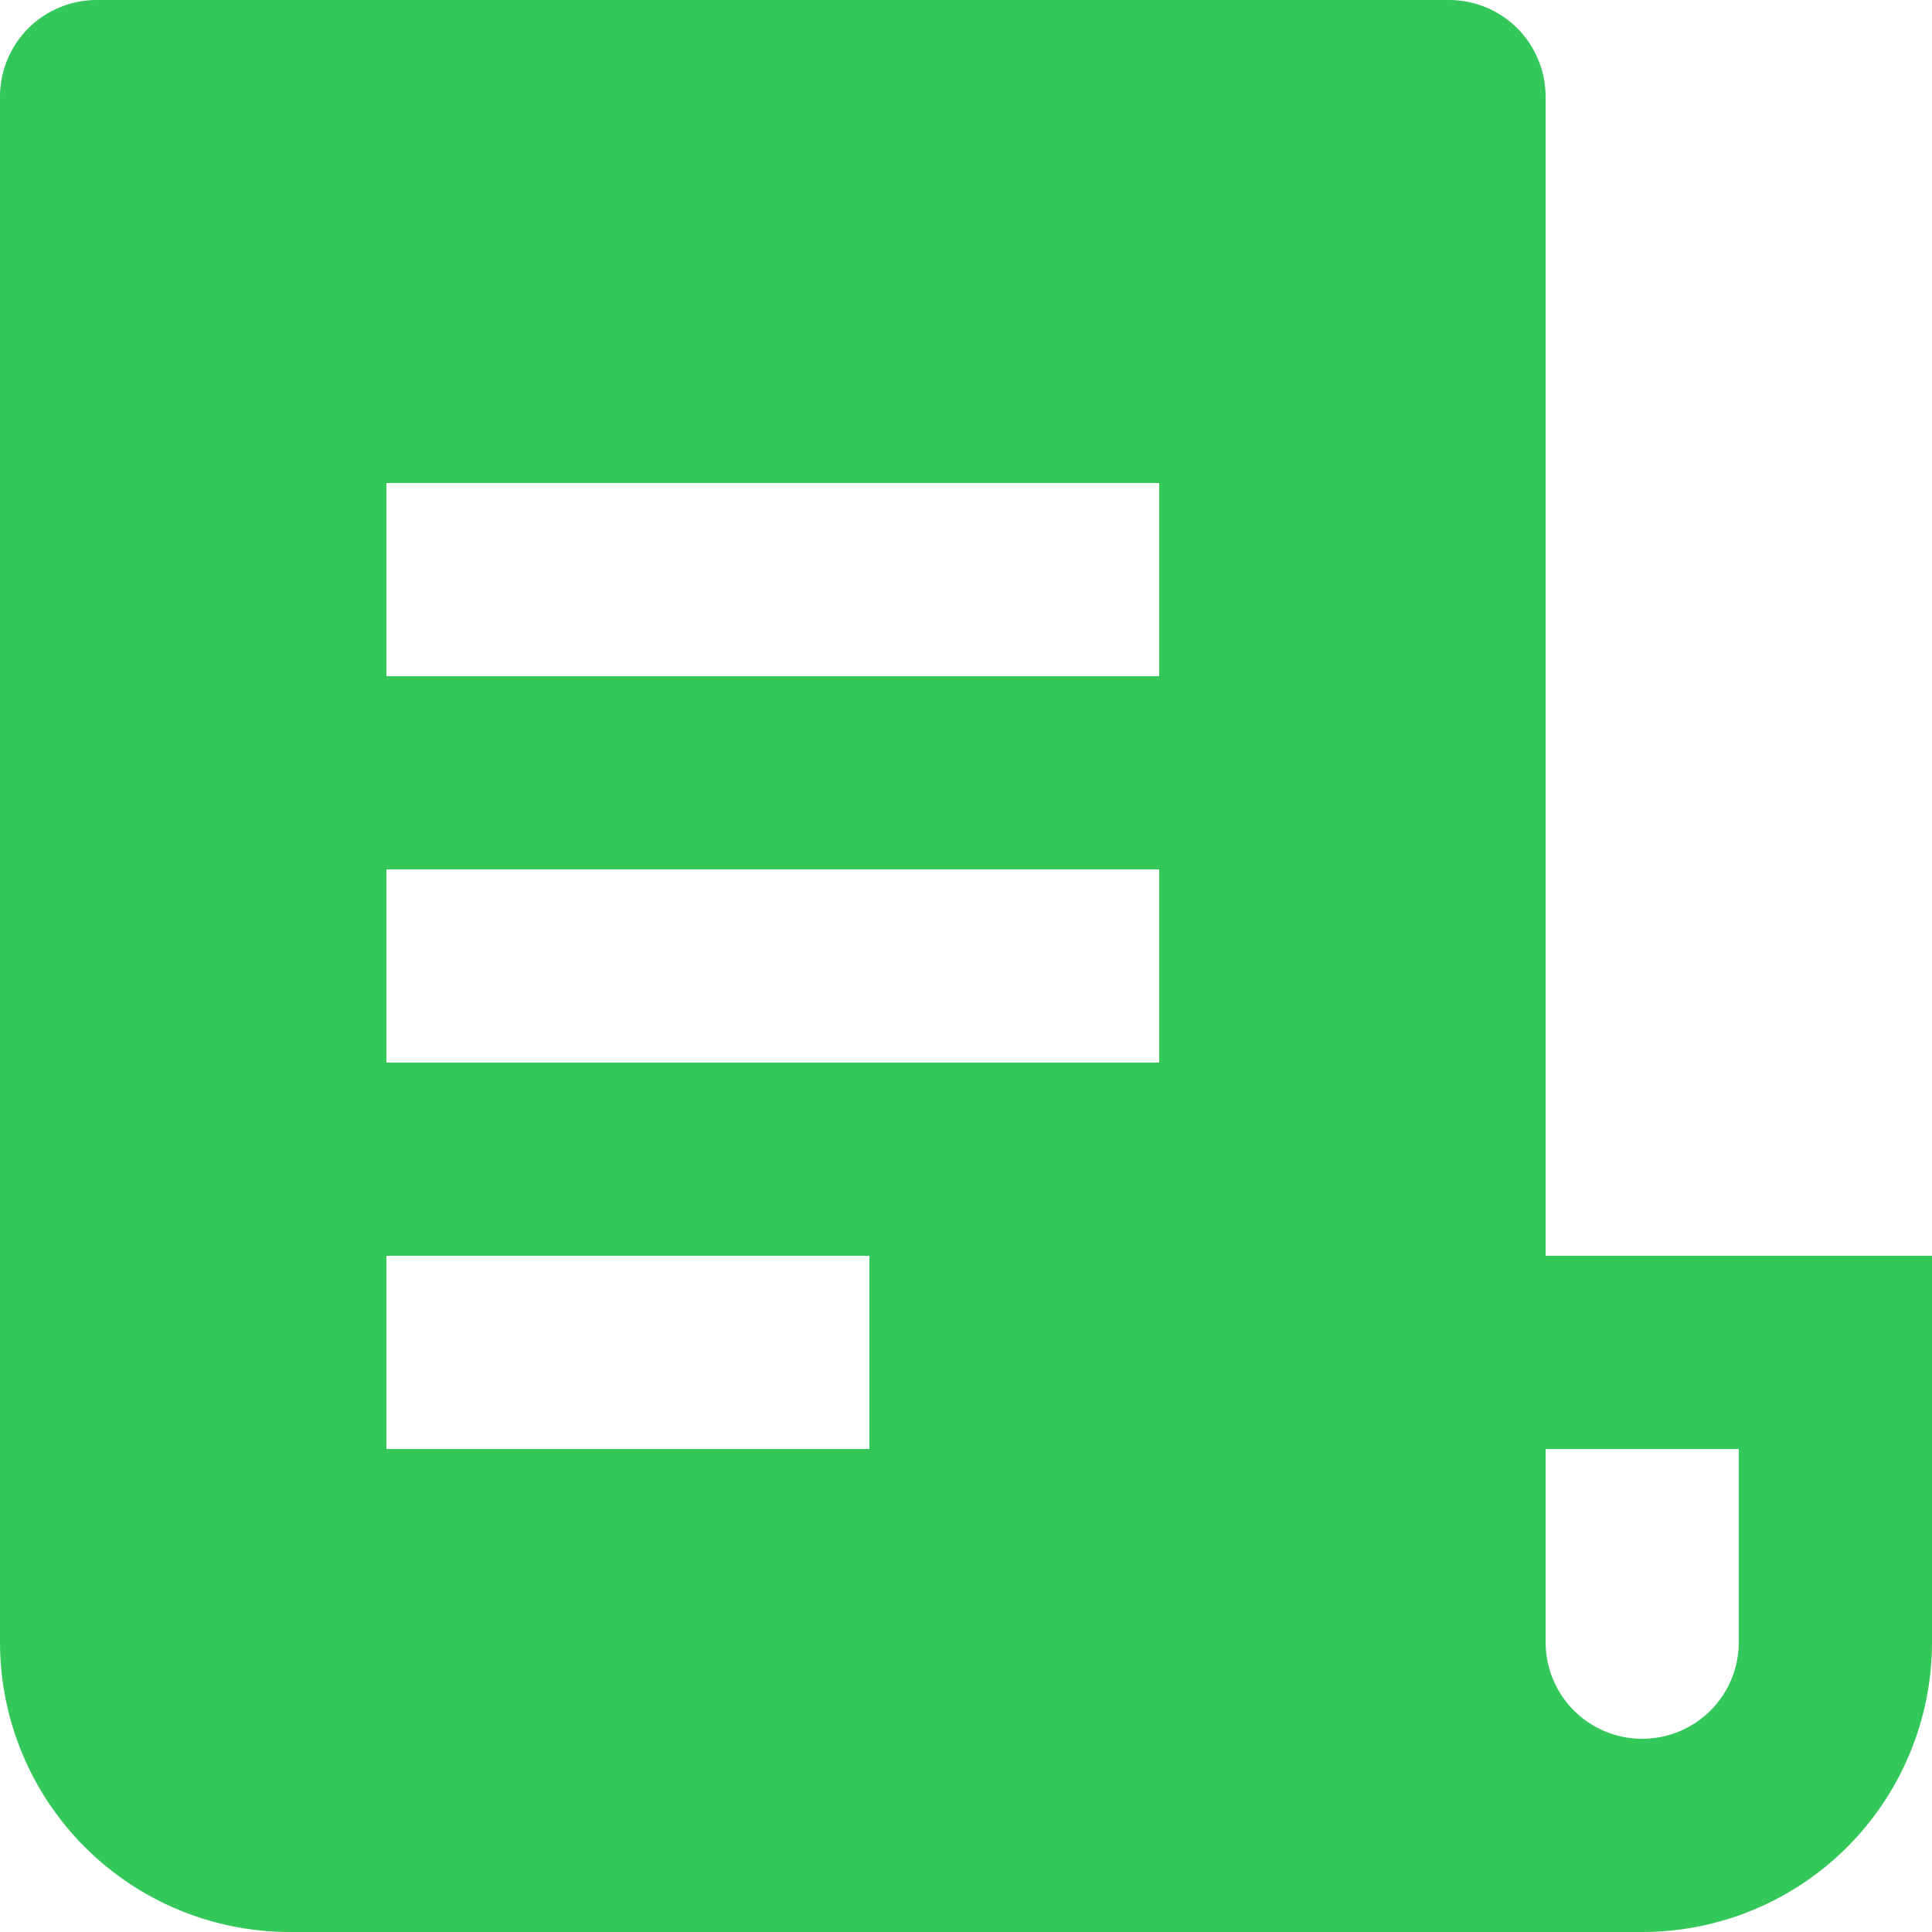 <svg width="44" height="44" viewBox="0 0 44 44" fill="none" xmlns="http://www.w3.org/2000/svg">
<g id="Frame" clip-path="url(#clip0_425_759)">
<path id="Vector" d="M37.4 44H6.6C4.85 44 3.171 43.305 1.933 42.067C0.695 40.829 0 39.15 0 37.4V2.2C0 1.617 0.232 1.057 0.644 0.644C1.057 0.232 1.617 0 2.2 0H33C33.584 0 34.143 0.232 34.556 0.644C34.968 1.057 35.2 1.617 35.2 2.2V28.6H44V37.4C44 39.15 43.305 40.829 42.067 42.067C40.829 43.305 39.15 44 37.4 44ZM35.2 33V37.4C35.2 37.983 35.432 38.543 35.844 38.956C36.257 39.368 36.816 39.6 37.4 39.6C37.983 39.6 38.543 39.368 38.956 38.956C39.368 38.543 39.6 37.983 39.6 37.4V33H35.2ZM8.8 11V15.4H26.4V11H8.8ZM8.8 19.8V24.2H26.4V19.8H8.8ZM8.8 28.6V33H19.8V28.6H8.8Z" fill="#34C759"/>
</g>
<defs>
<clipPath id="clip0_425_759">
<rect width="44" height="44" fill="white"/>
</clipPath>
</defs>
</svg>
